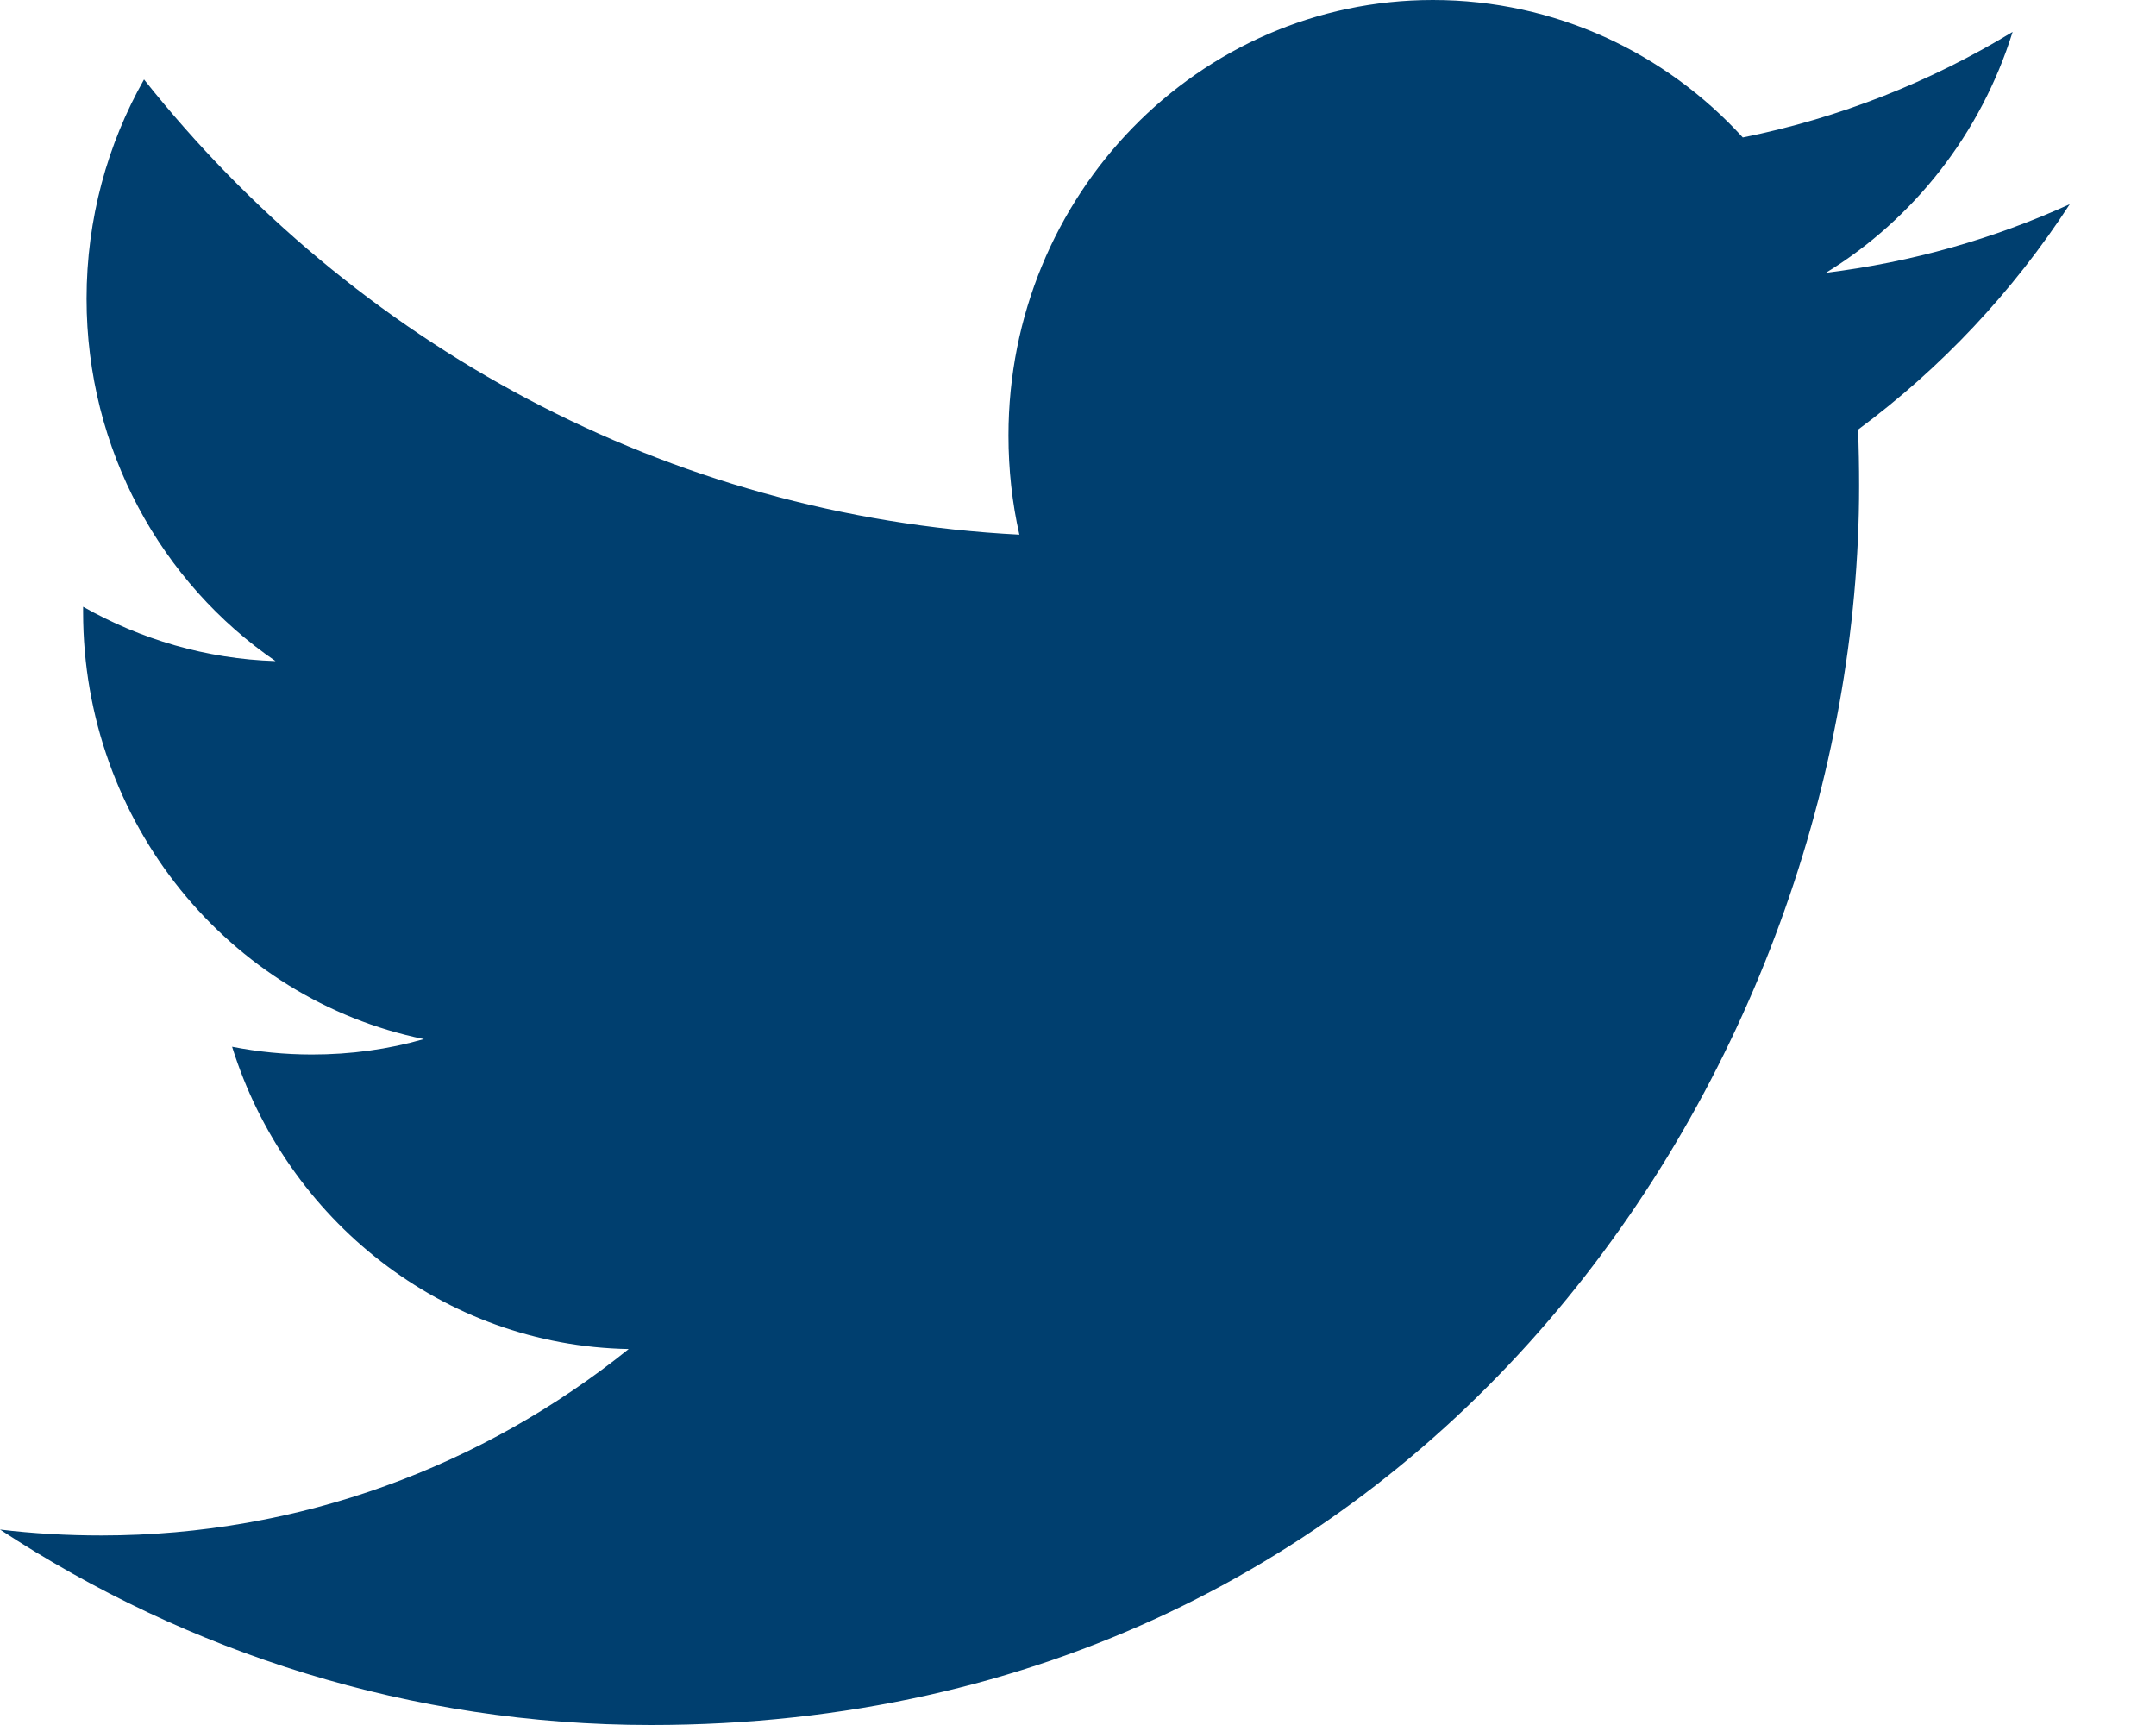 <svg xmlns="http://www.w3.org/2000/svg" width="20" height="16" viewBox="0 0 20 16">
  <path fill="#003F6F" fill-rule="evenodd" d="M20.67,44.296 C19.909,44.758 19.067,45.094 18.167,45.275 C17.451,44.49 16.426,44 15.292,44 C13.119,44 11.355,45.809 11.355,48.039 C11.355,48.356 11.389,48.663 11.456,48.959 C8.182,48.79 5.28,47.184 3.336,44.737 C2.997,45.336 2.803,46.031 2.803,46.77 C2.803,48.171 3.498,49.407 4.556,50.132 C3.911,50.112 3.303,49.929 2.771,49.628 L2.771,49.677 C2.771,51.635 4.128,53.269 5.932,53.638 C5.602,53.733 5.253,53.781 4.894,53.781 C4.64,53.781 4.393,53.756 4.153,53.709 C4.654,55.313 6.108,56.481 7.832,56.513 C6.484,57.596 4.785,58.242 2.94,58.242 C2.622,58.242 2.308,58.224 2,58.187 C3.743,59.331 5.815,60 8.038,60 C15.285,60 19.246,53.846 19.246,48.508 C19.246,48.332 19.243,48.157 19.236,47.985 C20.006,47.415 20.674,46.704 21.2,45.894 C20.495,46.215 19.735,46.432 18.938,46.53 C19.752,46.031 20.376,45.239 20.67,44.296" transform="translate(-2 -44)"/>
</svg>
